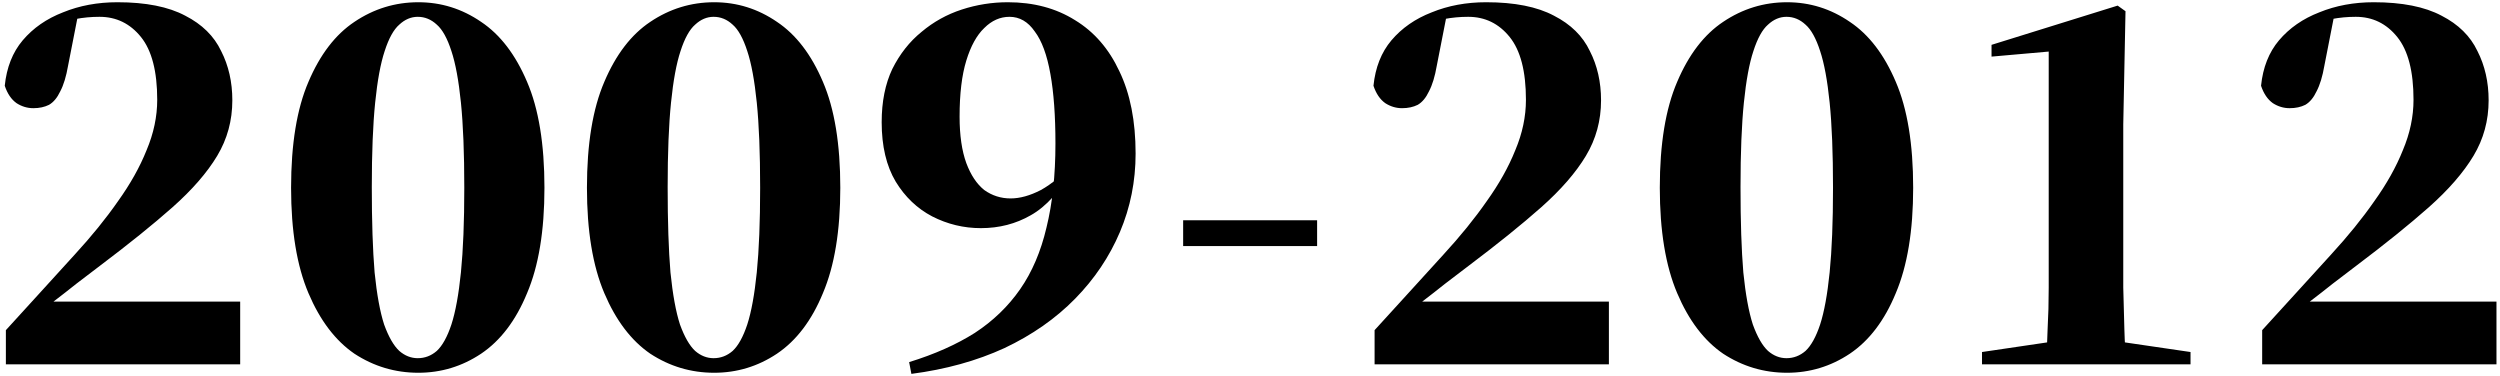 <svg width="446" height="67" viewBox="0 0 446 67" fill="none" xmlns="http://www.w3.org/2000/svg">
<path d="M1.048 65V58.9C3.114 56.633 5.181 54.367 7.248 52.1C9.314 49.833 11.348 47.6 13.348 45.4C16.348 42.133 18.914 38.967 21.048 35.9C23.248 32.833 24.948 29.8 26.148 26.8C27.414 23.8 28.048 20.8 28.048 17.8C28.048 12.733 27.081 9 25.148 6.6C23.214 4.2 20.748 3 17.748 3C16.281 3 14.848 3.133 13.448 3.4C12.048 3.667 10.481 4.3 8.748 5.3L14.048 2L12.148 11.7C11.814 13.633 11.348 15.167 10.748 16.3C10.214 17.433 9.548 18.233 8.748 18.7C7.948 19.1 7.014 19.3 5.948 19.3C4.881 19.3 3.881 19 2.948 18.4C2.014 17.733 1.314 16.7 0.848 15.3C1.181 12.033 2.248 9.333 4.048 7.2C5.914 5 8.314 3.333 11.248 2.2C14.181 1 17.414 0.4 20.948 0.4C26.014 0.4 30.048 1.2 33.048 2.8C36.048 4.333 38.181 6.433 39.448 9.1C40.781 11.7 41.448 14.633 41.448 17.9C41.448 21.5 40.548 24.8 38.748 27.8C36.948 30.8 34.281 33.867 30.748 37C27.281 40.067 22.981 43.533 17.848 47.4C16.448 48.467 15.048 49.533 13.648 50.6C12.314 51.667 10.948 52.733 9.548 53.8C8.148 54.8 6.748 55.867 5.348 57L8.248 52.6V53.8H42.848V65H1.048ZM74.629 66.5C70.496 66.5 66.696 65.367 63.229 63.1C59.829 60.767 57.096 57.167 55.029 52.3C52.962 47.433 51.929 41.167 51.929 33.5C51.929 25.7 52.962 19.4 55.029 14.6C57.096 9.733 59.829 6.167 63.229 3.9C66.696 1.567 70.496 0.4 74.629 0.4C78.696 0.4 82.429 1.567 85.829 3.9C89.229 6.167 91.962 9.733 94.029 14.6C96.096 19.4 97.129 25.7 97.129 33.5C97.129 41.167 96.096 47.433 94.029 52.3C92.029 57.167 89.296 60.767 85.829 63.1C82.429 65.367 78.696 66.5 74.629 66.5ZM74.529 63.9C75.796 63.9 76.929 63.467 77.929 62.6C78.929 61.667 79.796 60.1 80.529 57.9C81.262 55.633 81.829 52.533 82.229 48.6C82.629 44.6 82.829 39.567 82.829 33.5C82.829 27.3 82.629 22.233 82.229 18.3C81.829 14.367 81.262 11.3 80.529 9.1C79.796 6.833 78.929 5.267 77.929 4.4C76.929 3.467 75.796 3 74.529 3C73.329 3 72.229 3.467 71.229 4.4C70.229 5.267 69.362 6.833 68.629 9.1C67.896 11.3 67.329 14.367 66.929 18.3C66.529 22.233 66.329 27.267 66.329 33.4C66.329 39.533 66.496 44.6 66.829 48.6C67.229 52.533 67.796 55.633 68.529 57.9C69.329 60.1 70.229 61.667 71.229 62.6C72.229 63.467 73.329 63.9 74.529 63.9ZM127.41 66.5C123.277 66.5 119.477 65.367 116.01 63.1C112.61 60.767 109.877 57.167 107.81 52.3C105.743 47.433 104.71 41.167 104.71 33.5C104.71 25.7 105.743 19.4 107.81 14.6C109.877 9.733 112.61 6.167 116.01 3.9C119.477 1.567 123.277 0.4 127.41 0.4C131.477 0.4 135.21 1.567 138.61 3.9C142.01 6.167 144.743 9.733 146.81 14.6C148.877 19.4 149.91 25.7 149.91 33.5C149.91 41.167 148.877 47.433 146.81 52.3C144.81 57.167 142.077 60.767 138.61 63.1C135.21 65.367 131.477 66.5 127.41 66.5ZM127.31 63.9C128.577 63.9 129.71 63.467 130.71 62.6C131.71 61.667 132.577 60.1 133.31 57.9C134.043 55.633 134.61 52.533 135.01 48.6C135.41 44.6 135.61 39.567 135.61 33.5C135.61 27.3 135.41 22.233 135.01 18.3C134.61 14.367 134.043 11.3 133.31 9.1C132.577 6.833 131.71 5.267 130.71 4.4C129.71 3.467 128.577 3 127.31 3C126.11 3 125.01 3.467 124.01 4.4C123.01 5.267 122.143 6.833 121.41 9.1C120.677 11.3 120.11 14.367 119.71 18.3C119.31 22.233 119.11 27.267 119.11 33.4C119.11 39.533 119.277 44.6 119.61 48.6C120.01 52.533 120.577 55.633 121.31 57.9C122.11 60.1 123.01 61.667 124.01 62.6C125.01 63.467 126.11 63.9 127.31 63.9ZM162.591 66.7L162.191 64.6C166.725 63.2 170.625 61.467 173.891 59.4C177.158 57.267 179.858 54.667 181.991 51.6C184.125 48.533 185.691 44.867 186.691 40.6C187.758 36.267 188.291 31.267 188.291 25.6C188.291 20.667 187.991 16.533 187.391 13.2C186.791 9.8 185.858 7.267 184.591 5.6C183.391 3.867 181.891 3 180.091 3C178.425 3 176.925 3.667 175.591 5C174.258 6.267 173.191 8.2 172.391 10.8C171.591 13.4 171.191 16.733 171.191 20.8C171.191 24.133 171.591 26.9 172.391 29.1C173.191 31.233 174.258 32.833 175.591 33.9C176.991 34.9 178.558 35.4 180.291 35.4C181.958 35.4 183.758 34.9 185.691 33.9C187.625 32.833 189.525 31.233 191.391 29.1L192.291 30H191.491C189.158 34.067 186.625 36.867 183.891 38.4C181.225 39.933 178.258 40.7 174.991 40.7C171.925 40.7 169.025 40 166.291 38.6C163.625 37.2 161.458 35.133 159.791 32.4C158.125 29.6 157.291 26.067 157.291 21.8C157.291 18.133 157.925 14.967 159.191 12.3C160.525 9.633 162.258 7.433 164.391 5.7C166.525 3.9 168.925 2.567 171.591 1.7C174.258 0.833 176.991 0.4 179.791 0.4C184.391 0.4 188.391 1.467 191.791 3.6C195.191 5.667 197.825 8.7 199.691 12.7C201.625 16.7 202.591 21.6 202.591 27.4C202.591 32.333 201.658 37 199.791 41.4C197.925 45.8 195.258 49.767 191.791 53.3C188.325 56.833 184.125 59.767 179.191 62.1C174.258 64.367 168.725 65.9 162.591 66.7ZM211.073 43.9V39.3L234.973 39.3V43.9L211.073 43.9ZM245.227 65V58.9C247.294 56.633 249.361 54.367 251.427 52.1C253.494 49.833 255.527 47.6 257.527 45.4C260.527 42.133 263.094 38.967 265.227 35.9C267.427 32.833 269.127 29.8 270.327 26.8C271.594 23.8 272.227 20.8 272.227 17.8C272.227 12.733 271.261 9 269.327 6.6C267.394 4.2 264.927 3 261.927 3C260.461 3 259.027 3.133 257.627 3.4C256.227 3.667 254.661 4.3 252.927 5.3L258.227 2L256.327 11.7C255.994 13.633 255.527 15.167 254.927 16.3C254.394 17.433 253.727 18.233 252.927 18.7C252.127 19.1 251.194 19.3 250.127 19.3C249.061 19.3 248.061 19 247.127 18.4C246.194 17.733 245.494 16.7 245.027 15.3C245.361 12.033 246.427 9.333 248.227 7.2C250.094 5 252.494 3.333 255.427 2.2C258.361 1 261.594 0.4 265.127 0.4C270.194 0.4 274.227 1.2 277.227 2.8C280.227 4.333 282.361 6.433 283.627 9.1C284.961 11.7 285.627 14.633 285.627 17.9C285.627 21.5 284.727 24.8 282.927 27.8C281.127 30.8 278.461 33.867 274.927 37C271.461 40.067 267.161 43.533 262.027 47.4C260.627 48.467 259.227 49.533 257.827 50.6C256.494 51.667 255.127 52.733 253.727 53.8C252.327 54.8 250.927 55.867 249.527 57L252.427 52.6V53.8L287.027 53.8V65H245.227ZM318.809 66.5C314.675 66.5 310.875 65.367 307.409 63.1C304.009 60.767 301.275 57.167 299.209 52.3C297.142 47.433 296.109 41.167 296.109 33.5C296.109 25.7 297.142 19.4 299.209 14.6C301.275 9.733 304.009 6.167 307.409 3.9C310.875 1.567 314.675 0.4 318.809 0.4C322.875 0.4 326.609 1.567 330.009 3.9C333.409 6.167 336.142 9.733 338.209 14.6C340.275 19.4 341.309 25.7 341.309 33.5C341.309 41.167 340.275 47.433 338.209 52.3C336.209 57.167 333.475 60.767 330.009 63.1C326.609 65.367 322.875 66.5 318.809 66.5ZM318.709 63.9C319.975 63.9 321.109 63.467 322.109 62.6C323.109 61.667 323.975 60.1 324.709 57.9C325.442 55.633 326.009 52.533 326.409 48.6C326.809 44.6 327.009 39.567 327.009 33.5C327.009 27.3 326.809 22.233 326.409 18.3C326.009 14.367 325.442 11.3 324.709 9.1C323.975 6.833 323.109 5.267 322.109 4.4C321.109 3.467 319.975 3 318.709 3C317.509 3 316.409 3.467 315.409 4.4C314.409 5.267 313.542 6.833 312.809 9.1C312.075 11.3 311.509 14.367 311.109 18.3C310.709 22.233 310.509 27.267 310.509 33.4C310.509 39.533 310.675 44.6 311.009 48.6C311.409 52.533 311.975 55.633 312.709 57.9C313.509 60.1 314.409 61.667 315.409 62.6C316.409 63.467 317.509 63.9 318.709 63.9ZM353.59 65V62.8L368.49 60.6H375.79L390.79 62.8V65H353.59ZM364.99 65C365.123 63.267 365.223 61.2 365.29 58.8C365.423 56.4 365.49 53.9 365.49 51.3C365.49 48.7 365.49 46.3 365.49 44.1V9.2L355.29 10.1V8L377.79 1L379.19 2L378.79 22.2V44.1C378.79 46.3 378.79 48.7 378.79 51.3C378.857 53.9 378.923 56.4 378.99 58.8C379.057 61.2 379.19 63.267 379.39 65H364.99ZM403.571 65V58.9C405.638 56.633 407.704 54.367 409.771 52.1C411.838 49.833 413.871 47.6 415.871 45.4C418.871 42.133 421.438 38.967 423.571 35.9C425.771 32.833 427.471 29.8 428.671 26.8C429.938 23.8 430.571 20.8 430.571 17.8C430.571 12.733 429.604 9 427.671 6.6C425.738 4.2 423.271 3 420.271 3C418.804 3 417.371 3.133 415.971 3.4C414.571 3.667 413.004 4.3 411.271 5.3L416.571 2L414.671 11.7C414.338 13.633 413.871 15.167 413.271 16.3C412.738 17.433 412.071 18.233 411.271 18.7C410.471 19.1 409.538 19.3 408.471 19.3C407.404 19.3 406.404 19 405.471 18.4C404.538 17.733 403.838 16.7 403.371 15.3C403.704 12.033 404.771 9.333 406.571 7.2C408.438 5 410.838 3.333 413.771 2.2C416.704 1 419.938 0.4 423.471 0.4C428.538 0.4 432.571 1.2 435.571 2.8C438.571 4.333 440.704 6.433 441.971 9.1C443.304 11.7 443.971 14.633 443.971 17.9C443.971 21.5 443.071 24.8 441.271 27.8C439.471 30.8 436.804 33.867 433.271 37C429.804 40.067 425.504 43.533 420.371 47.4C418.971 48.467 417.571 49.533 416.171 50.6C414.838 51.667 413.471 52.733 412.071 53.8C410.671 54.8 409.271 55.867 407.871 57L410.771 52.6V53.8L445.371 53.8V65L403.571 65Z" fill="#B5903A" style="fill:#B5903A;fill:color(display-p3 0.71 0.565 0.226);fill-opacity:1;"/>
</svg>
